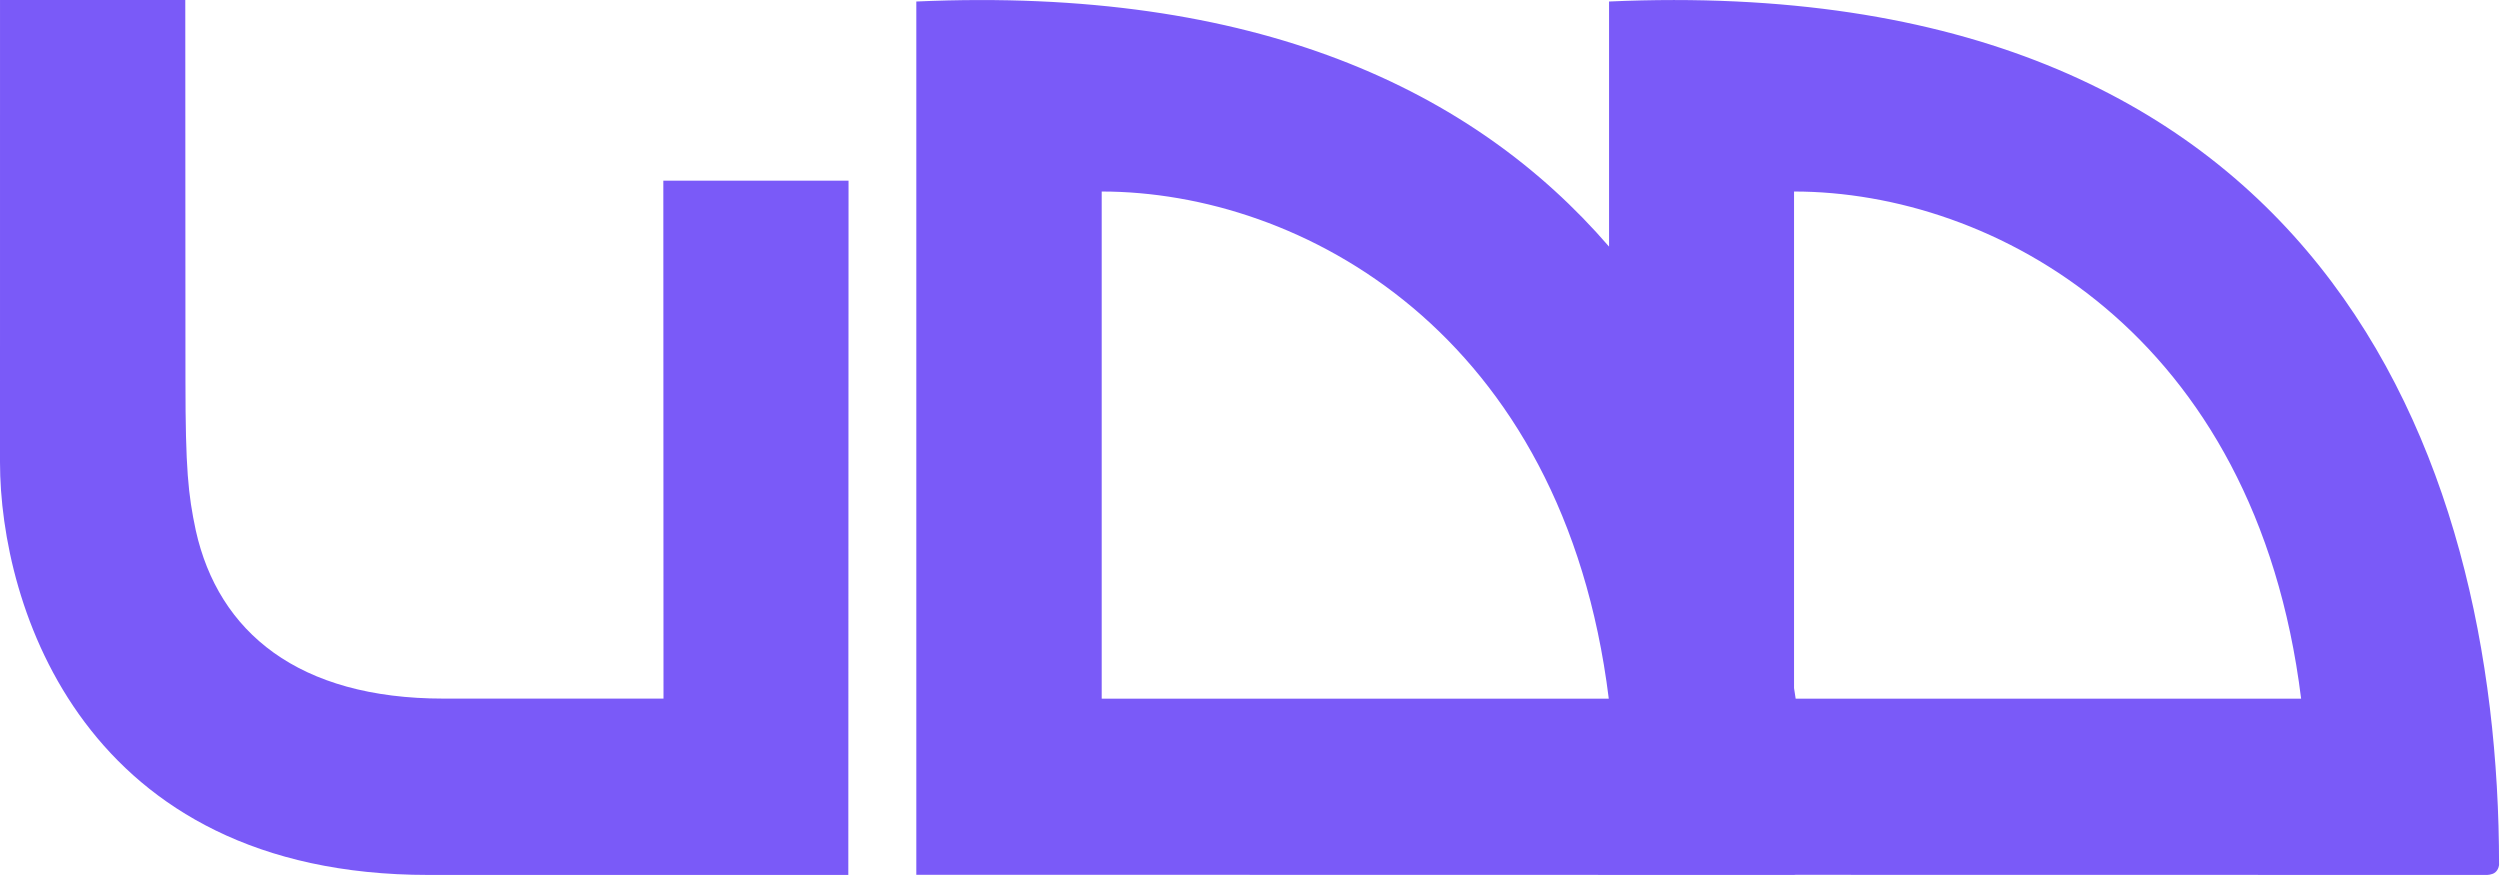 <svg xmlns="http://www.w3.org/2000/svg" fill="none" viewBox="0 0 1031 361" height="361" width="1031">
<path fill="#7A5AF8" d="M0 190.611C0 249.679 34.346 360.826 176.662 360.826H349.847L349.939 74.497H273.556C273.556 138.238 273.625 288.103 273.625 288.103H182.905C123.053 288.103 90.062 260.709 80.739 218.74C77.608 203.961 76.481 193.463 76.481 156.931L76.412 0H0.006L0 190.611Z"></path>
<path fill="#7A5AF8" d="M1030.61 356.683C1030.61 185.961 955.473 -12.405 663.574 0.624V101.705C607.703 37.015 517.923 -5.64 377.887 0.624V360.755L739.886 360.824C739.886 360.824 740.254 360.777 740.416 360.777L1025.6 360.824C1025.6 360.824 1027.71 360.824 1029 359.788C1030.48 358.591 1030.61 356.683 1030.61 356.683ZM663.459 288.124H454.343V78.984C536.271 78.984 644.766 136.973 663.459 288.124ZM948.981 288.124H740.531C740.347 286.674 740.048 285.224 739.863 283.773V78.983C821.791 78.983 930.288 136.973 948.981 288.124Z"></path>
</svg>
